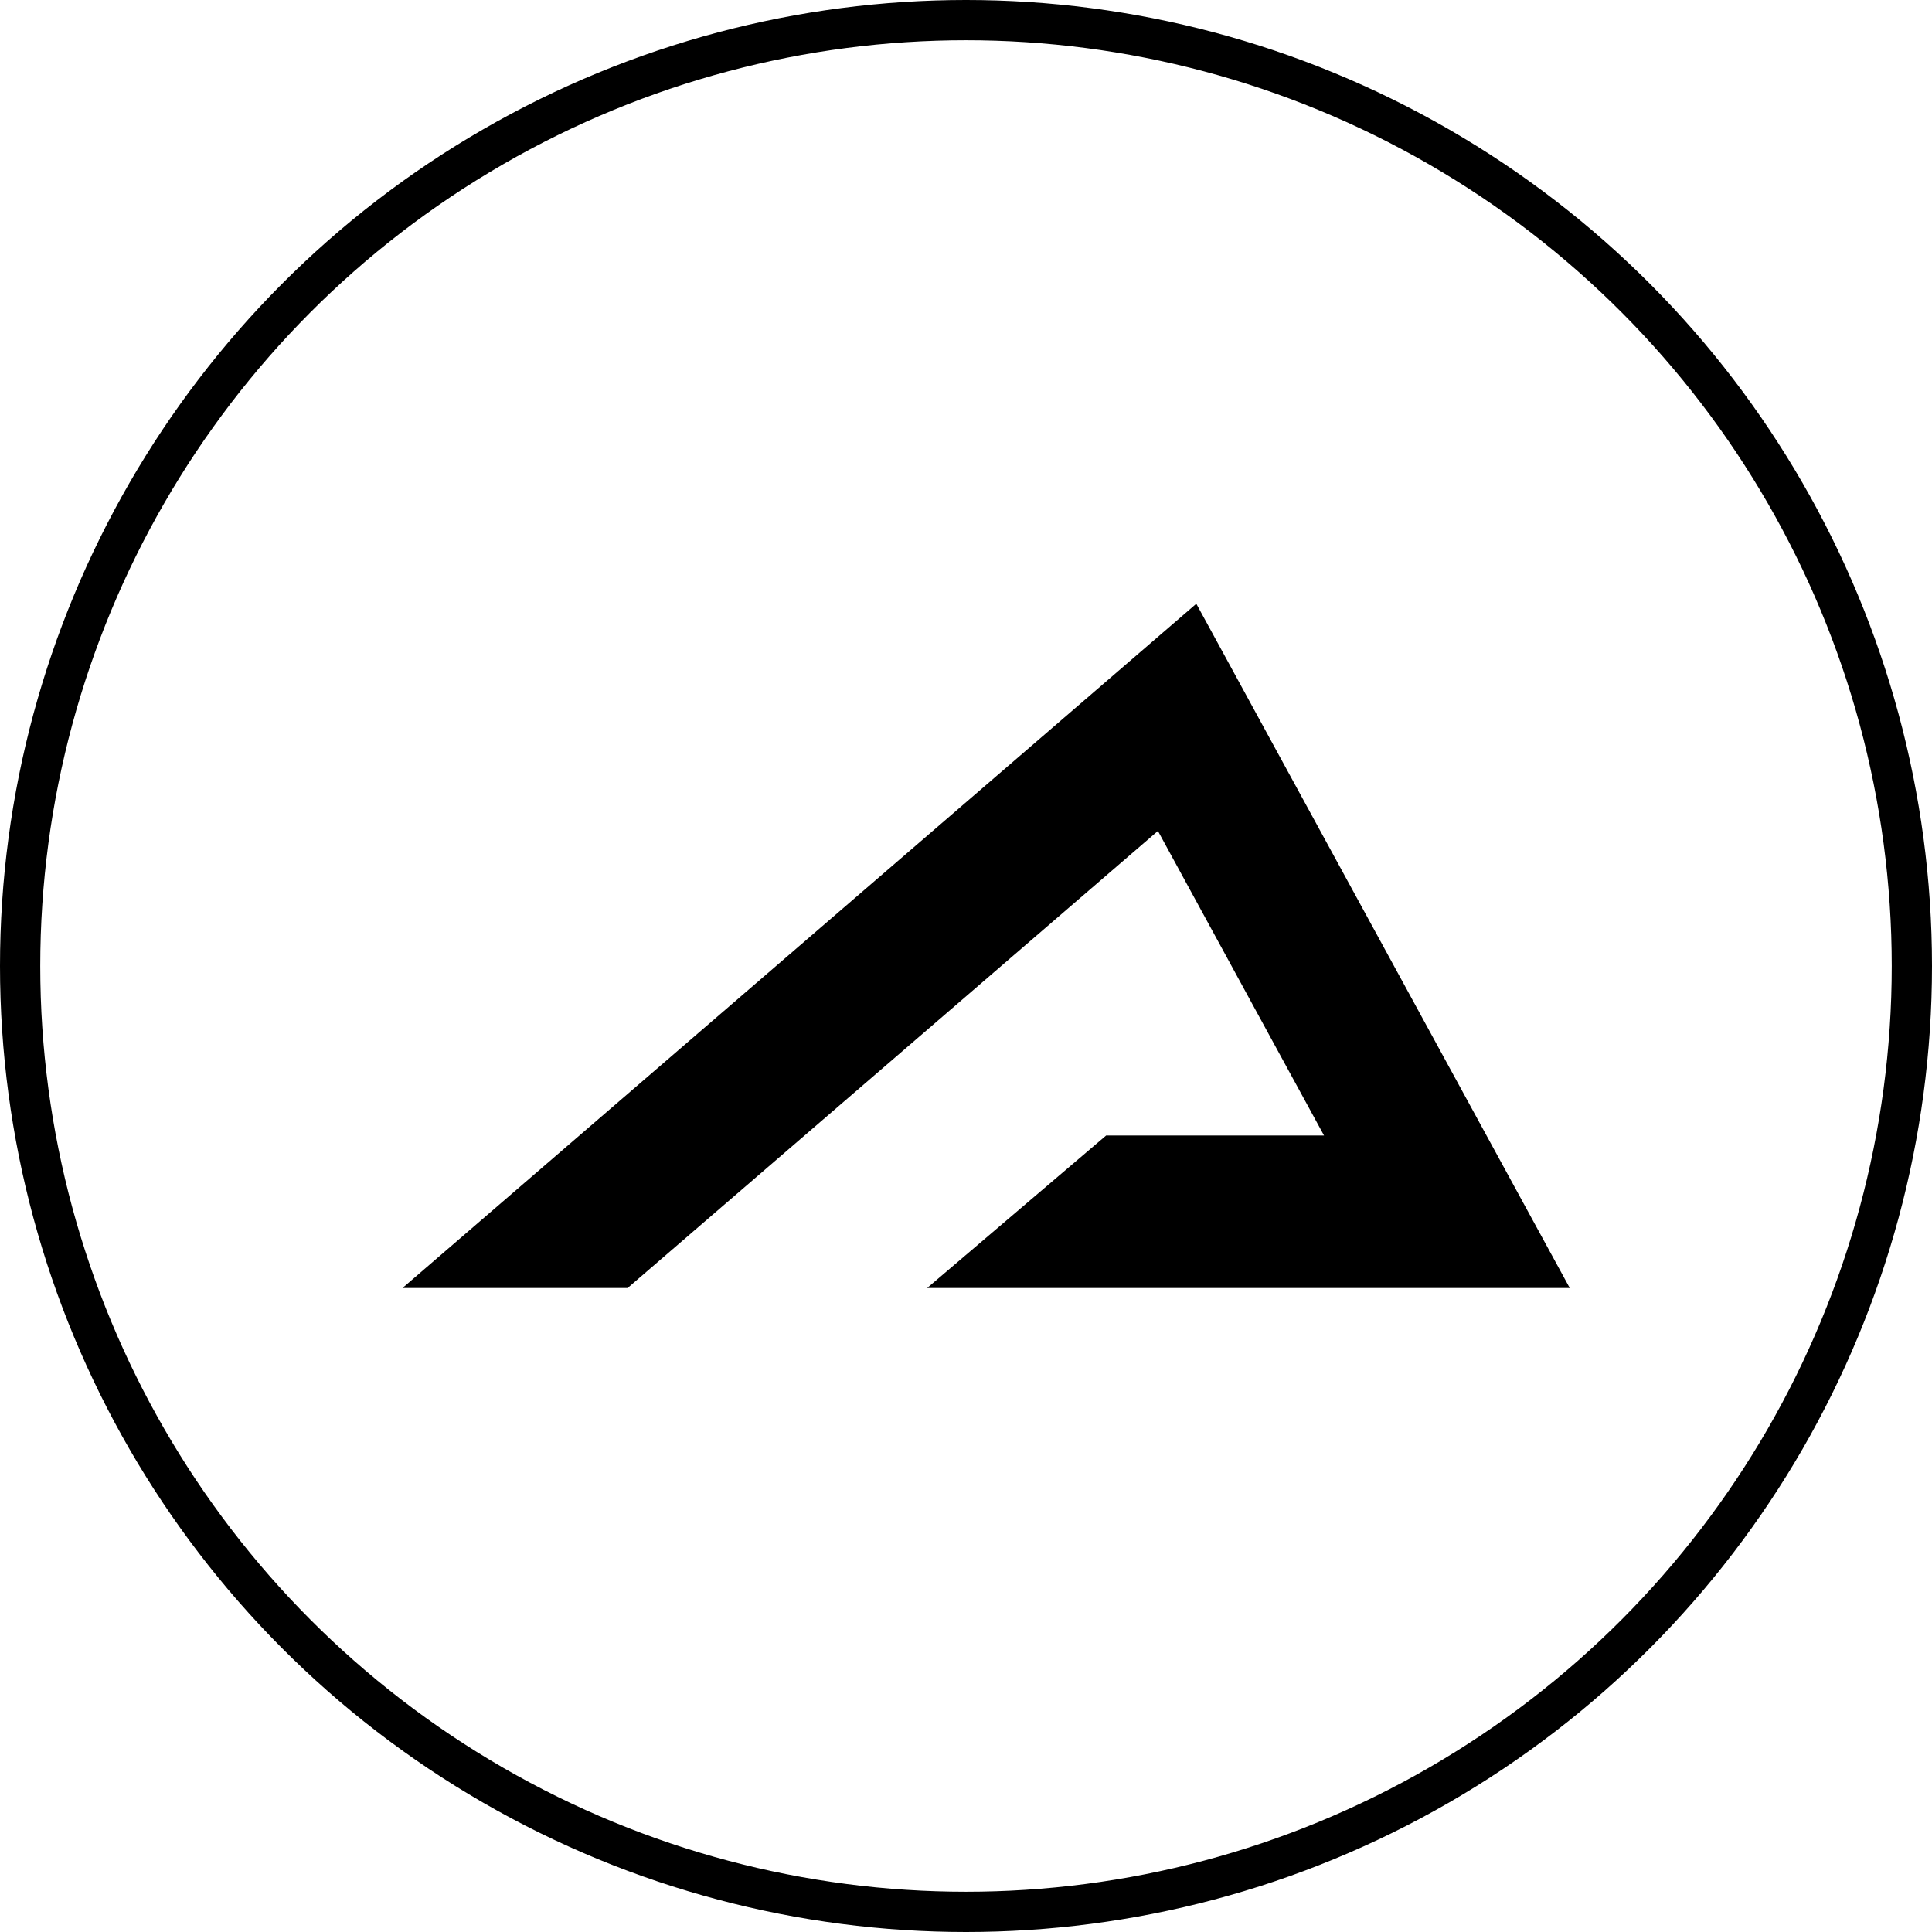 <svg width="48" height="48" viewBox="0 0 48 48" fill="none" xmlns="http://www.w3.org/2000/svg">
    <circle cx="24" cy="24" r="23.5" stroke="black"/>
    <path d="M39 32H23.034L27.482 28.211H32.895L28.768 20.645L15.593 32H10L29.722 15L39 32Z" fill="black"/>
</svg>
